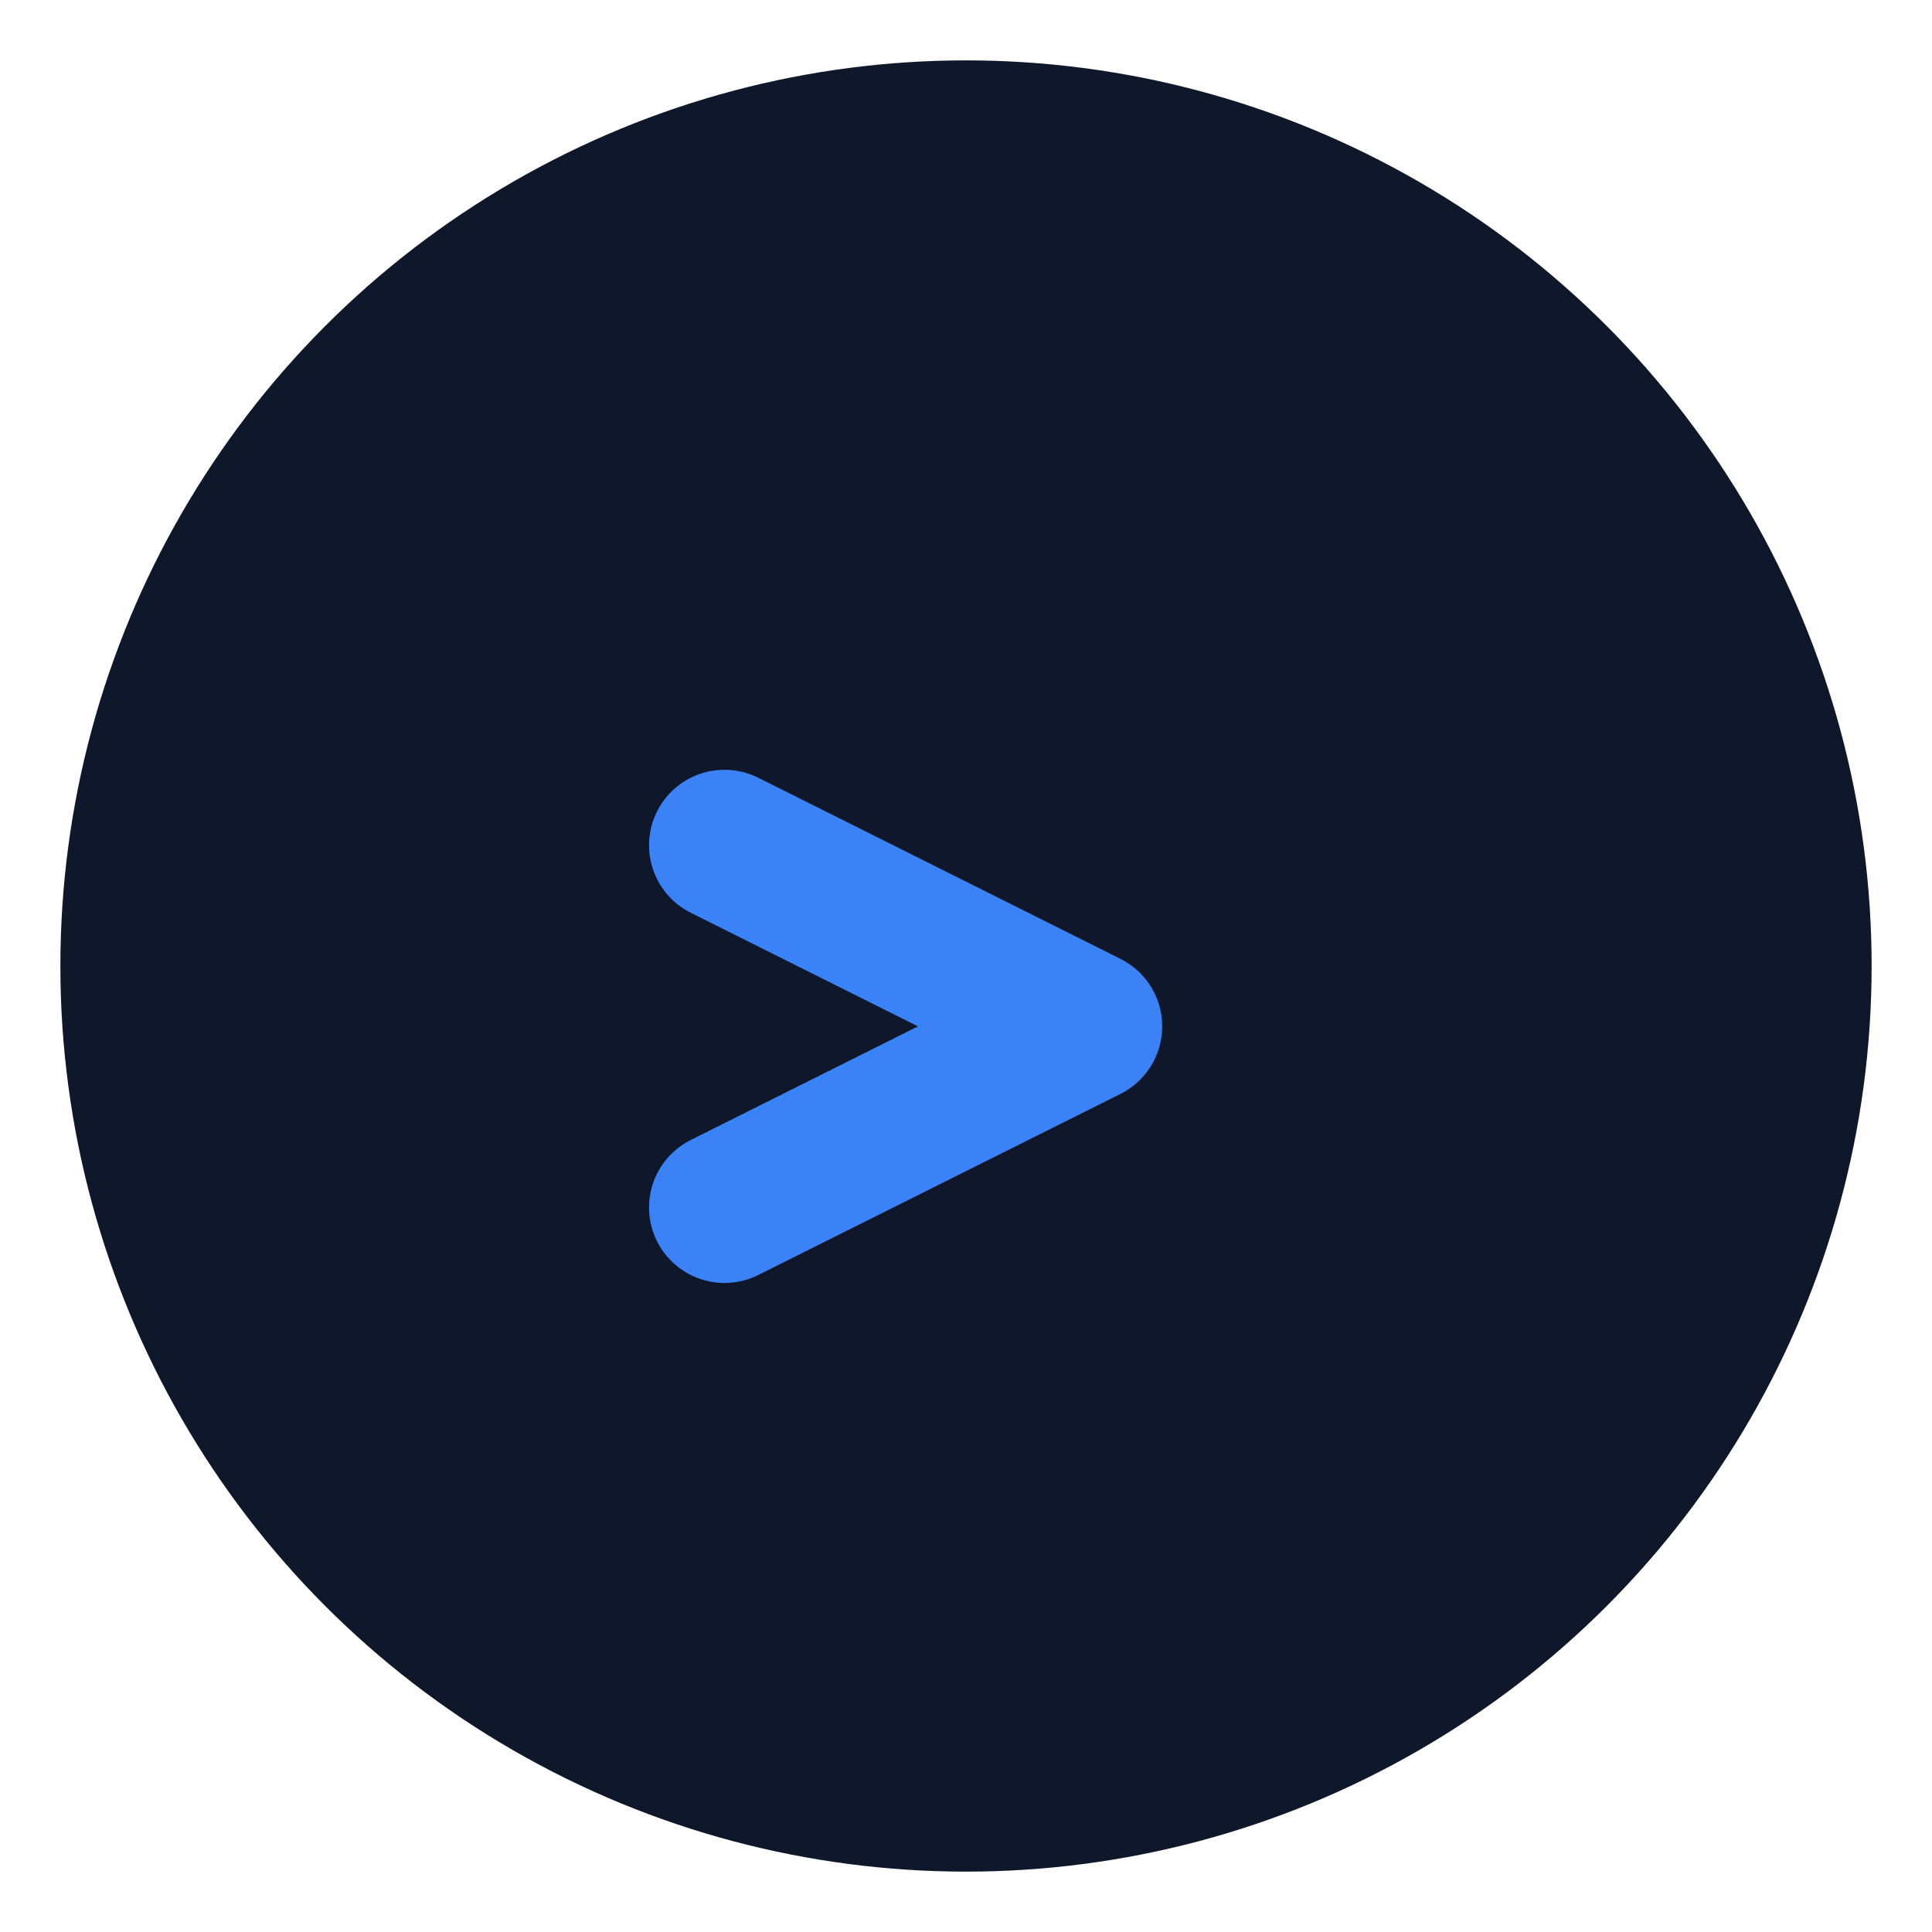 <svg width="32" height="32" viewBox="0 0 32 32" fill="none" xmlns="http://www.w3.org/2000/svg">
  <!-- 背景圆形 -->
  <circle cx="16" cy="16" r="15" fill="#0f172a"/>
  
  <!-- 简化的提示符号 -->
  <g transform="translate(6, 6)">
    <!-- 提示符 ">" -->
    <path d="M6 8l6 3-6 3" 
          fill="none" 
          stroke="#3b82f6" 
          stroke-width="2.5" 
          stroke-linecap="round" 
          stroke-linejoin="round"/>
  </g>
</svg> 